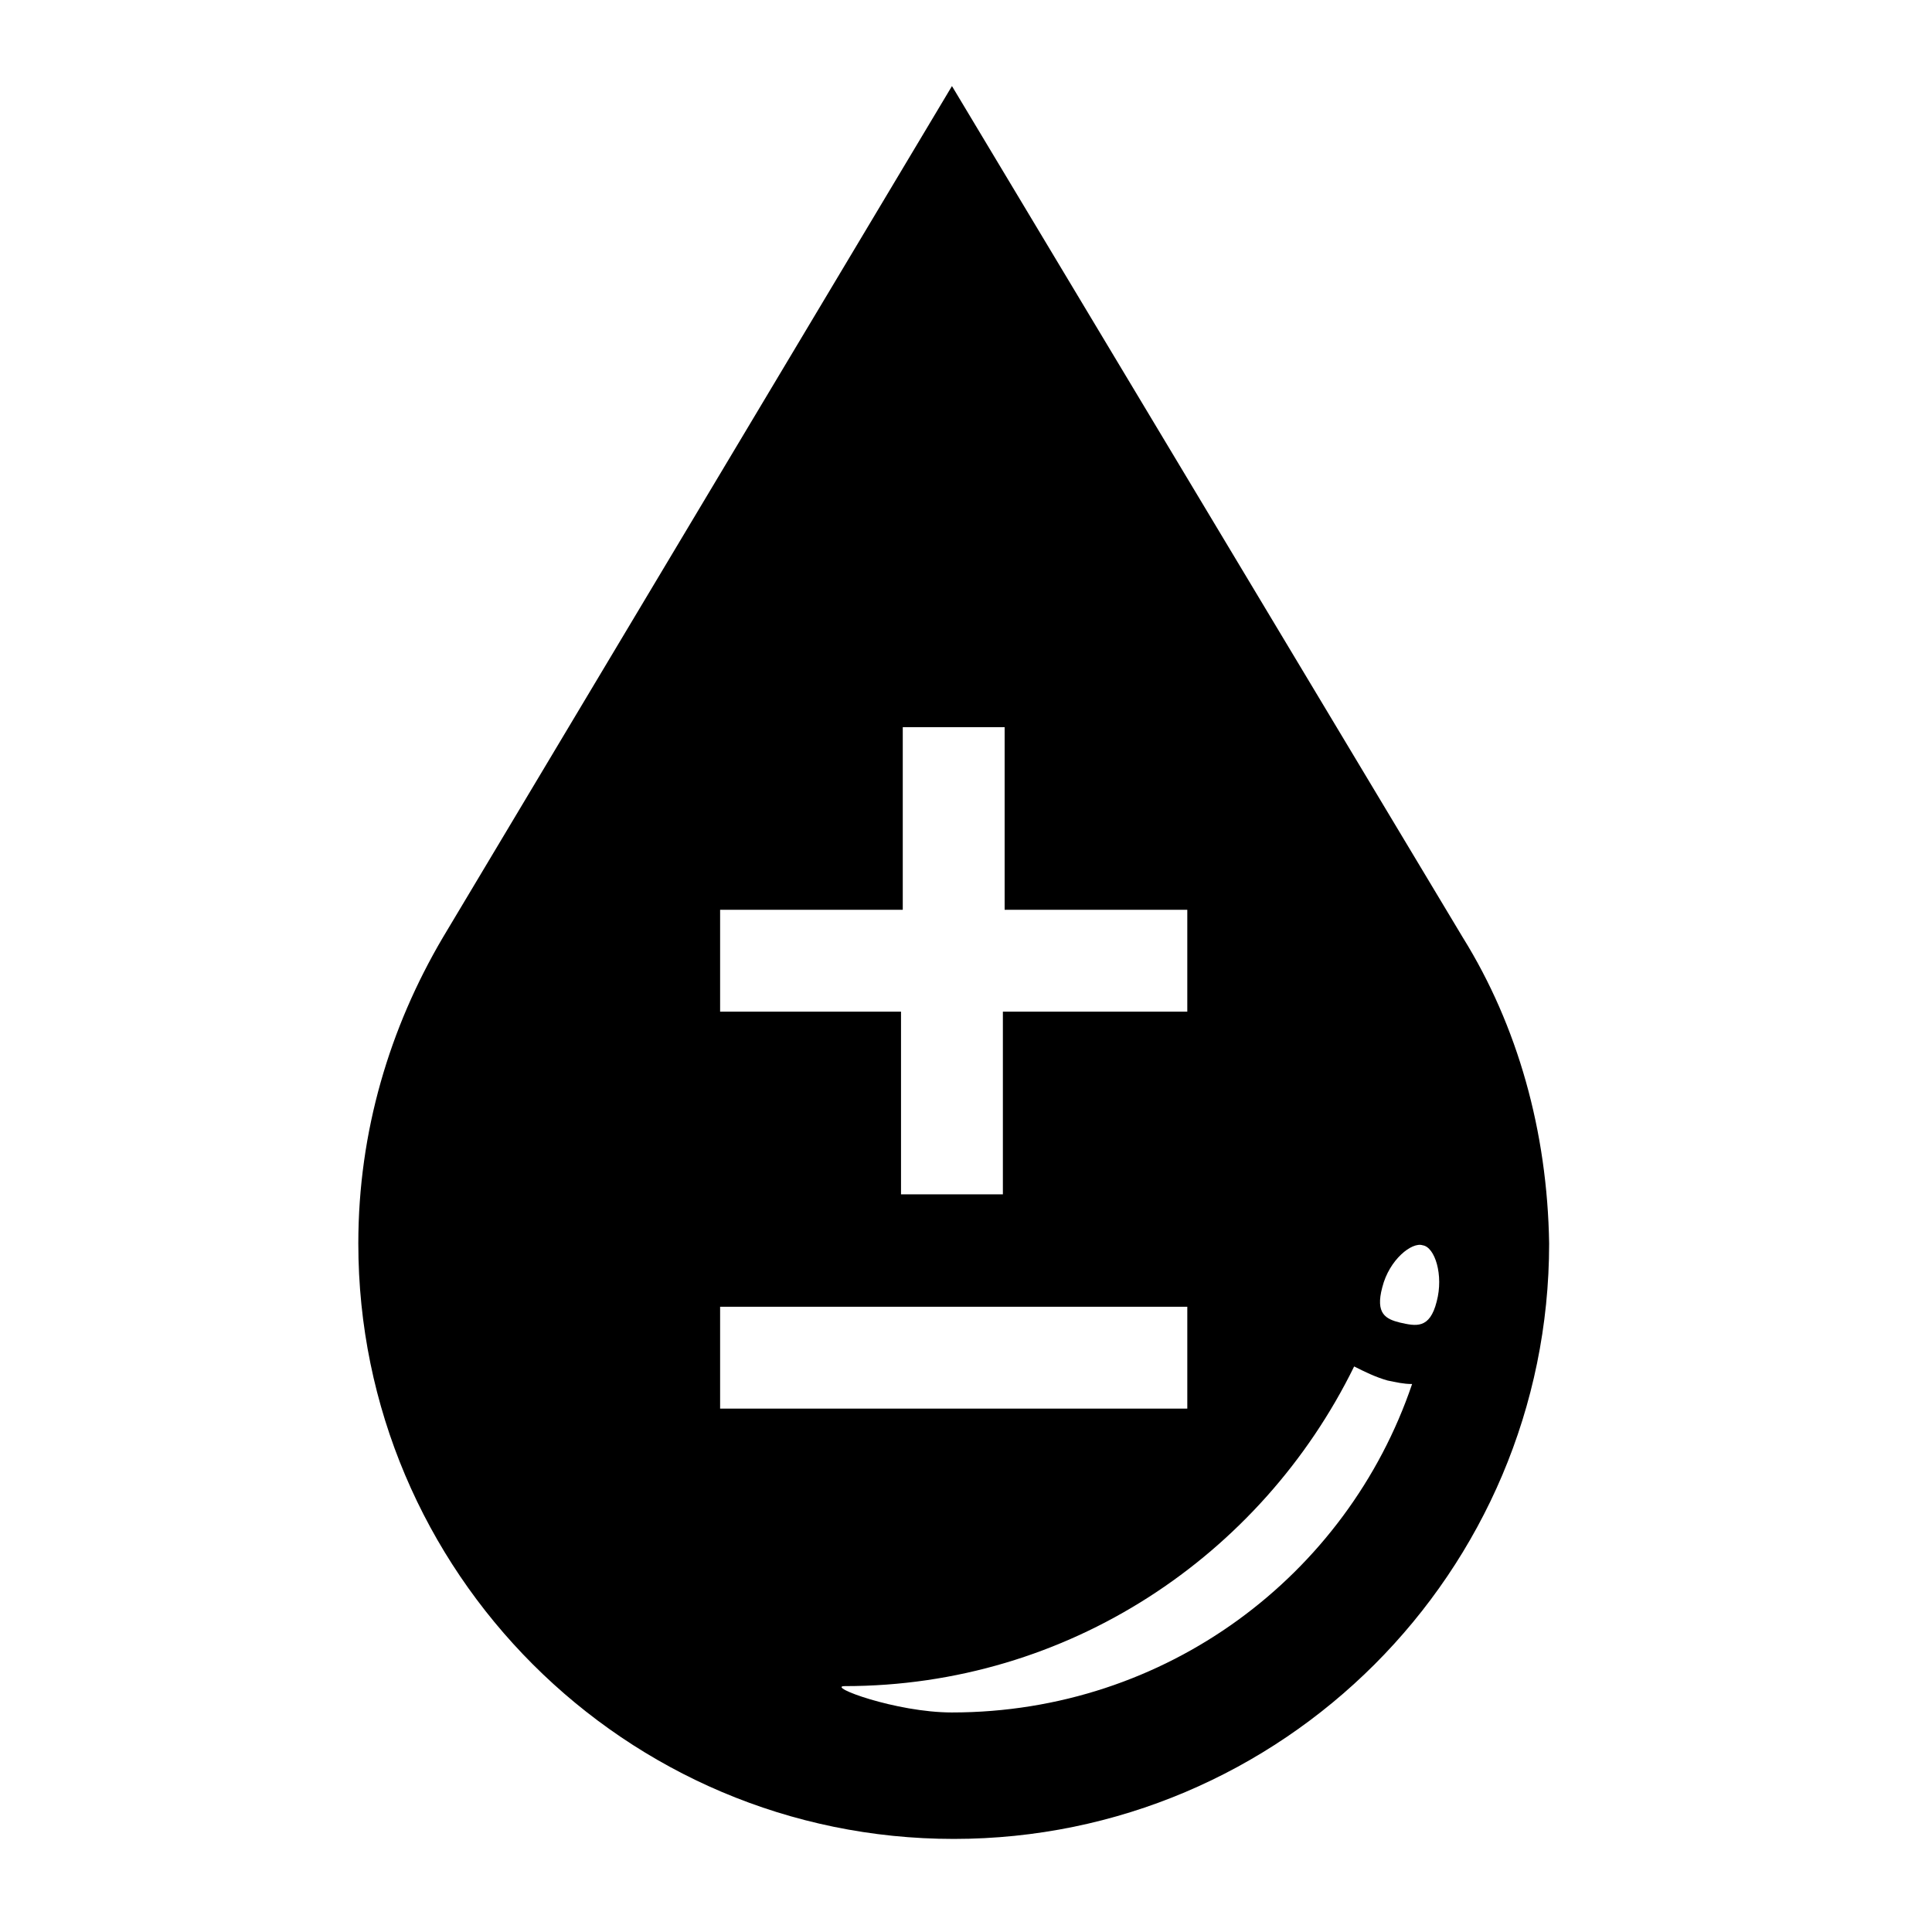 <?xml version="1.0" encoding="UTF-8"?> <svg xmlns="http://www.w3.org/2000/svg" width="1200pt" height="1200pt" version="1.1" viewBox="0 0 1200 1200"><path d="m908.73 582.55-317.45-529.09-316.36 529.09c-32.727 55.637-52.363 120-52.363 189.82 0 204 165.82 369.82 369.82 369.82s369.82-165.82 369.82-369.82c-1.09-69.816-19.633-135.27-53.453-189.82zm-33.816 80.727s-1.094 0 0 0v-2.184c-1.094 1.094 0 1.094 0 2.184zm-427.64-98.184h113.45v-113.45h63.273v113.45h113.45v63.273h-114.54v113.45h-63.273v-113.45h-112.36zm0 246.55h290.18v63.273h-290.18zm144 252c-34.91 0-78.547-16.363-66.547-16.363 138.55 0 258.55-80.727 316.36-198.55 6.547 3.273 13.09 6.547 20.727 8.727 5.453 1.09 9.816 2.184 15.273 2.184-40.363 118.91-152.73 204-285.82 204zm301.09-255.27c-4.363 17.453-13.09 15.273-22.91 13.09-8.727-2.184-15.273-5.453-10.91-21.816 4.363-17.453 18.547-28.363 25.09-26.184 7.641 1.094 13.094 18.547 8.73 34.91z"></path></svg> 